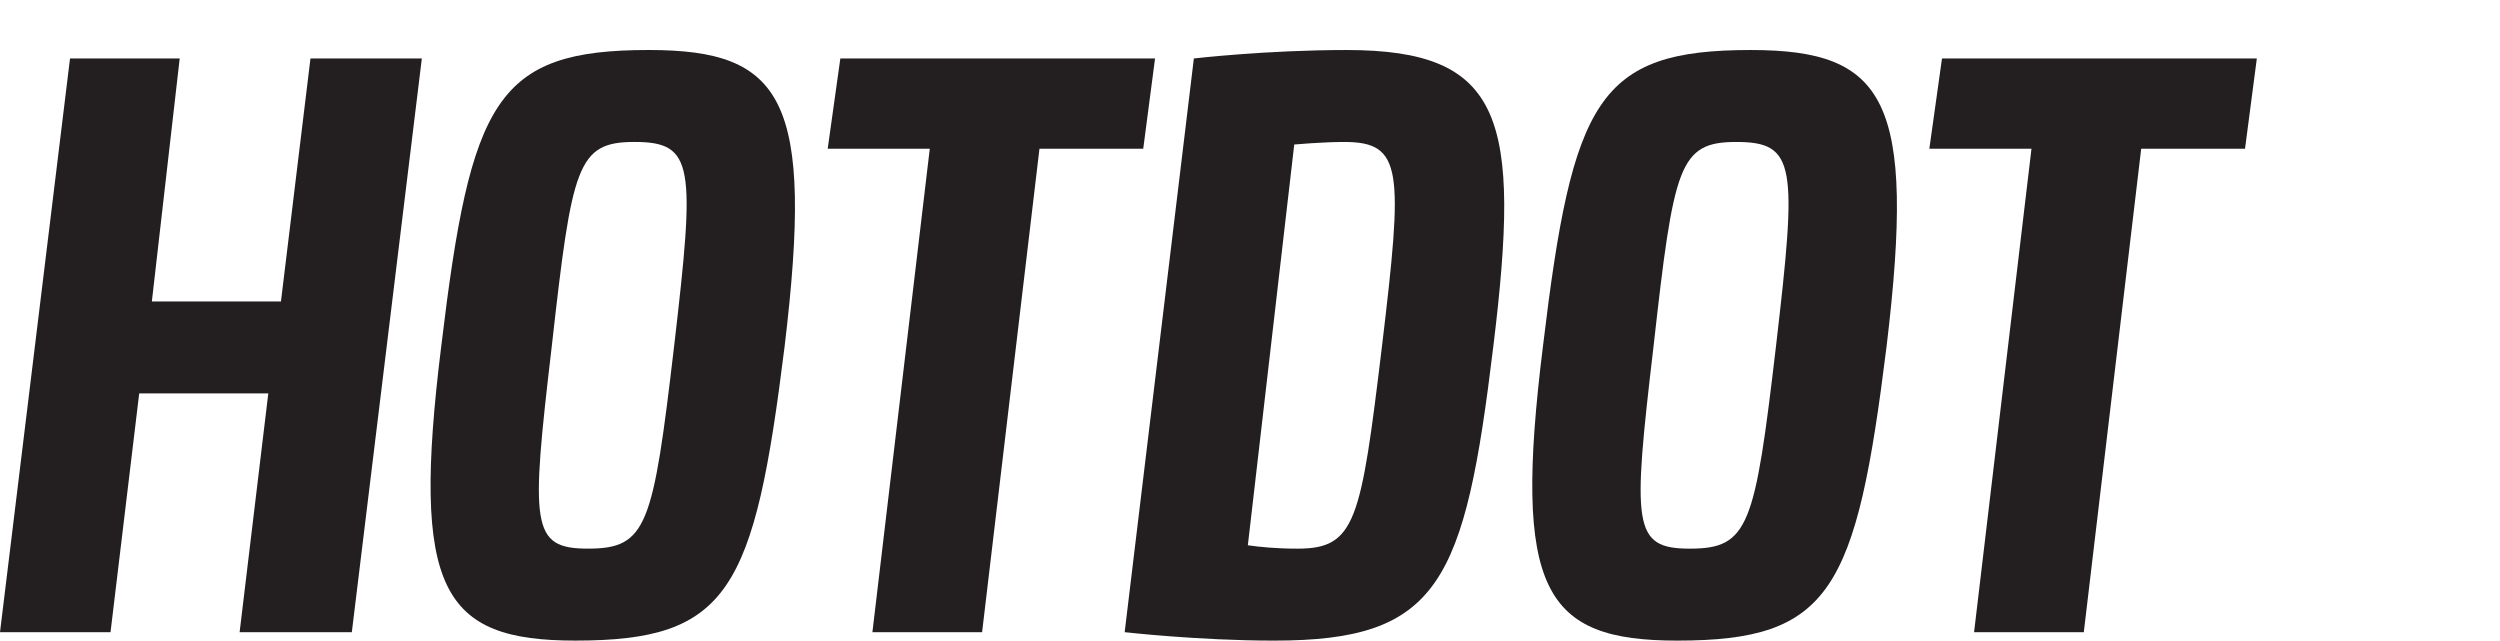 <?xml version="1.0" encoding="utf-8"?>
<!-- Generator: Adobe Illustrator 15.1.0, SVG Export Plug-In . SVG Version: 6.00 Build 0)  -->
<!DOCTYPE svg PUBLIC "-//W3C//DTD SVG 1.1//EN" "http://www.w3.org/Graphics/SVG/1.1/DTD/svg11.dtd">
<svg version="1.1" id="Layer_1" xmlns="http://www.w3.org/2000/svg" xmlns:xlink="http://www.w3.org/1999/xlink" x="0px" y="0px"
	  width="493.576px" height="126.473px" viewBox="0 0 493.576 126.473" enable-background="new 0 0 493.576 126.473"
	 xml:space="preserve">
<g>
	<path fill="#231F20" d="M13.825,11.54H35.48l-5.497,47.973h25.486l5.828-47.973h21.988L69.461,124.811H47.307L52.97,77.67H27.484
		l-5.663,47.141H0L13.825,11.54z"/>
	<path fill="#231F20" d="M87.118,68.339c5.83-48.642,10.827-58.467,40.979-58.467c26.649,0,32.646,9.825,26.816,58.467
		c-5.997,48.307-10.994,58.134-41.31,58.134C87.284,126.473,81.122,116.646,87.118,68.339z M133.091,68.339
		c4.164-35.646,3.998-40.313-7.827-40.313c-11.327,0-12.326,4.665-16.324,40.313c-4.165,35.479-4.165,39.979,7.163,39.979
		C127.761,108.317,128.927,103.819,133.091,68.339z"/>
	<path fill="#231F20" d="M183.567,29.363h-20.156l2.499-17.821h62.132l-2.332,17.821h-20.487l-11.327,95.446H172.24L183.567,29.363z
		"/>
	<path fill="#231F20" d="M235.704,11.541c0,0,14.324-1.666,30.148-1.666c30.979,0,34.479,13.492,28.981,58.467
		c-5.663,46.807-10.661,58.134-43.308,58.134c-14.825,0-29.483-1.666-29.483-1.666L235.704,11.541z M256.191,108.32
		c11.494,0,12.493-5.497,16.657-39.979c4.164-34.814,4.164-40.313-7.496-40.313c-4.164,0-9.827,0.5-9.827,0.5l-9.161,79.123
		C248.695,107.986,251.861,108.32,256.191,108.32z"/>
	<path fill="#231F20" d="M304.628,68.342c5.834-48.64,10.836-58.467,41.008-58.467c26.67,0,32.672,9.827,26.838,58.467
		c-6.002,48.307-11.002,58.134-41.34,58.134C304.792,126.476,298.628,116.648,304.628,68.342z M350.635,68.342
		c4.168-35.646,4-40.313-7.834-40.313c-11.336,0-12.336,4.664-16.338,40.313c-4.168,35.479-4.168,39.978,7.168,39.978
		C345.302,108.319,346.468,103.822,350.635,68.342z"/>
	<path fill="#231F20" d="M401.075,29.363h-20.164l2.499-17.821h62.159l-2.332,17.821h-20.498l-11.332,95.447h-21.664L401.075,29.363
		z"/>
</g>
<g display="none">
	<polygon display="inline" fill="#E31E26" points="22.48,119.322 27.485,77.672 52.971,77.672 48.77,112.641 71.658,106.825 
		83.287,11.541 61.3,11.541 55.469,59.515 29.984,59.515 35.48,11.541 13.826,11.541 0,124.811 0.875,124.811 	"/>
	<g display="inline">
		<path fill="#E31E26" d="M106.406,97.996c-0.159-5.967,0.845-15.262,2.534-29.652c3.997-35.648,4.997-40.313,16.324-40.313
			c11.824,0,11.992,4.663,7.827,40.313c-1.208,10.286-2.161,17.959-3.194,23.683l22.502-5.719
			c0.865-5.306,1.681-11.249,2.514-17.964c5.831-48.638-0.166-58.469-26.816-58.469c-30.15,0-35.147,9.831-40.979,58.469
			c-1.883,15.169-2.566,26.542-1.803,35.012L106.406,97.996z"/>
		<path fill="#E31E26" d="M91.51,120.243c4.606,4.718,11.804,6.23,22.095,6.23c19.803,0,28.801-4.197,34.333-20.571L91.51,120.243z"
			/>
	</g>
	<g display="inline">
		<polygon fill="#E31E26" points="177.567,79.909 199.894,74.239 205.22,29.365 225.708,29.365 228.042,11.541 165.908,11.541 
			163.41,29.365 183.565,29.365 		"/>
		<polygon fill="#E31E26" points="175.307,98.948 172.238,124.811 193.894,124.811 197.636,93.273 		"/>
	</g>
	<g display="inline">
		<path d="M251.758,61.057l3.769-32.522c0,0,5.662-0.5,9.828-0.5c10.018,0,11.426,4.075,8.982,27.286l22.336-5.676
			c1.916-30.129-4.637-39.77-30.82-39.77c-15.822,0-30.148,1.666-30.148,1.666l-6.667,55.291L251.758,61.057z"/>
		<path d="M272.116,74.347c-3.593,29.127-5.135,33.973-15.924,33.973c-4.332,0-7.496-0.332-9.828-0.664l3.194-27.572l-22.82,5.799
			l-4.694,38.931c0,0,14.659,1.665,29.485,1.665c32.591,0,37.627-11.292,43.278-57.896L272.116,74.347z"/>
	</g>
	<g display="inline">
		<path d="M330.167,41.134c2.294-11.126,5.295-13.104,12.644-13.104c6.102,0,9.095,1.257,9.996,7.351l21.005-5.339
			c-2.351-16.041-10.938-20.167-28.166-20.167c-25.039,0-32.729,6.806-37.959,36.972L330.167,41.134z"/>
		<path d="M352.226,53.989c-0.406,4.117-0.944,8.867-1.585,14.354c-4.165,35.478-5.332,39.976-16.994,39.976
			c-11.324,0-11.324-4.498-7.161-39.976c0.324-2.886,0.629-5.552,0.918-8.047l-22.45,5.707c-0.097,0.775-0.191,1.54-0.289,2.34
			c-5.995,48.307,0.166,58.132,26.487,58.132c30.316,0,35.313-9.825,41.311-58.132c0.905-7.555,1.523-14.17,1.823-19.96
			L352.226,53.989z"/>
	</g>
	<g display="inline">
		<polygon points="399.62,41.947 389.784,124.811 411.439,124.811 421.95,36.272 		"/>
		<polygon points="445.552,11.811 445.592,11.541 383.458,11.541 381.124,28.182 		"/>
	</g>
	<circle display="inline" fill="#E31E26" cx="482.037" cy="11.541" r="11.539"/>
</g>
</svg>
